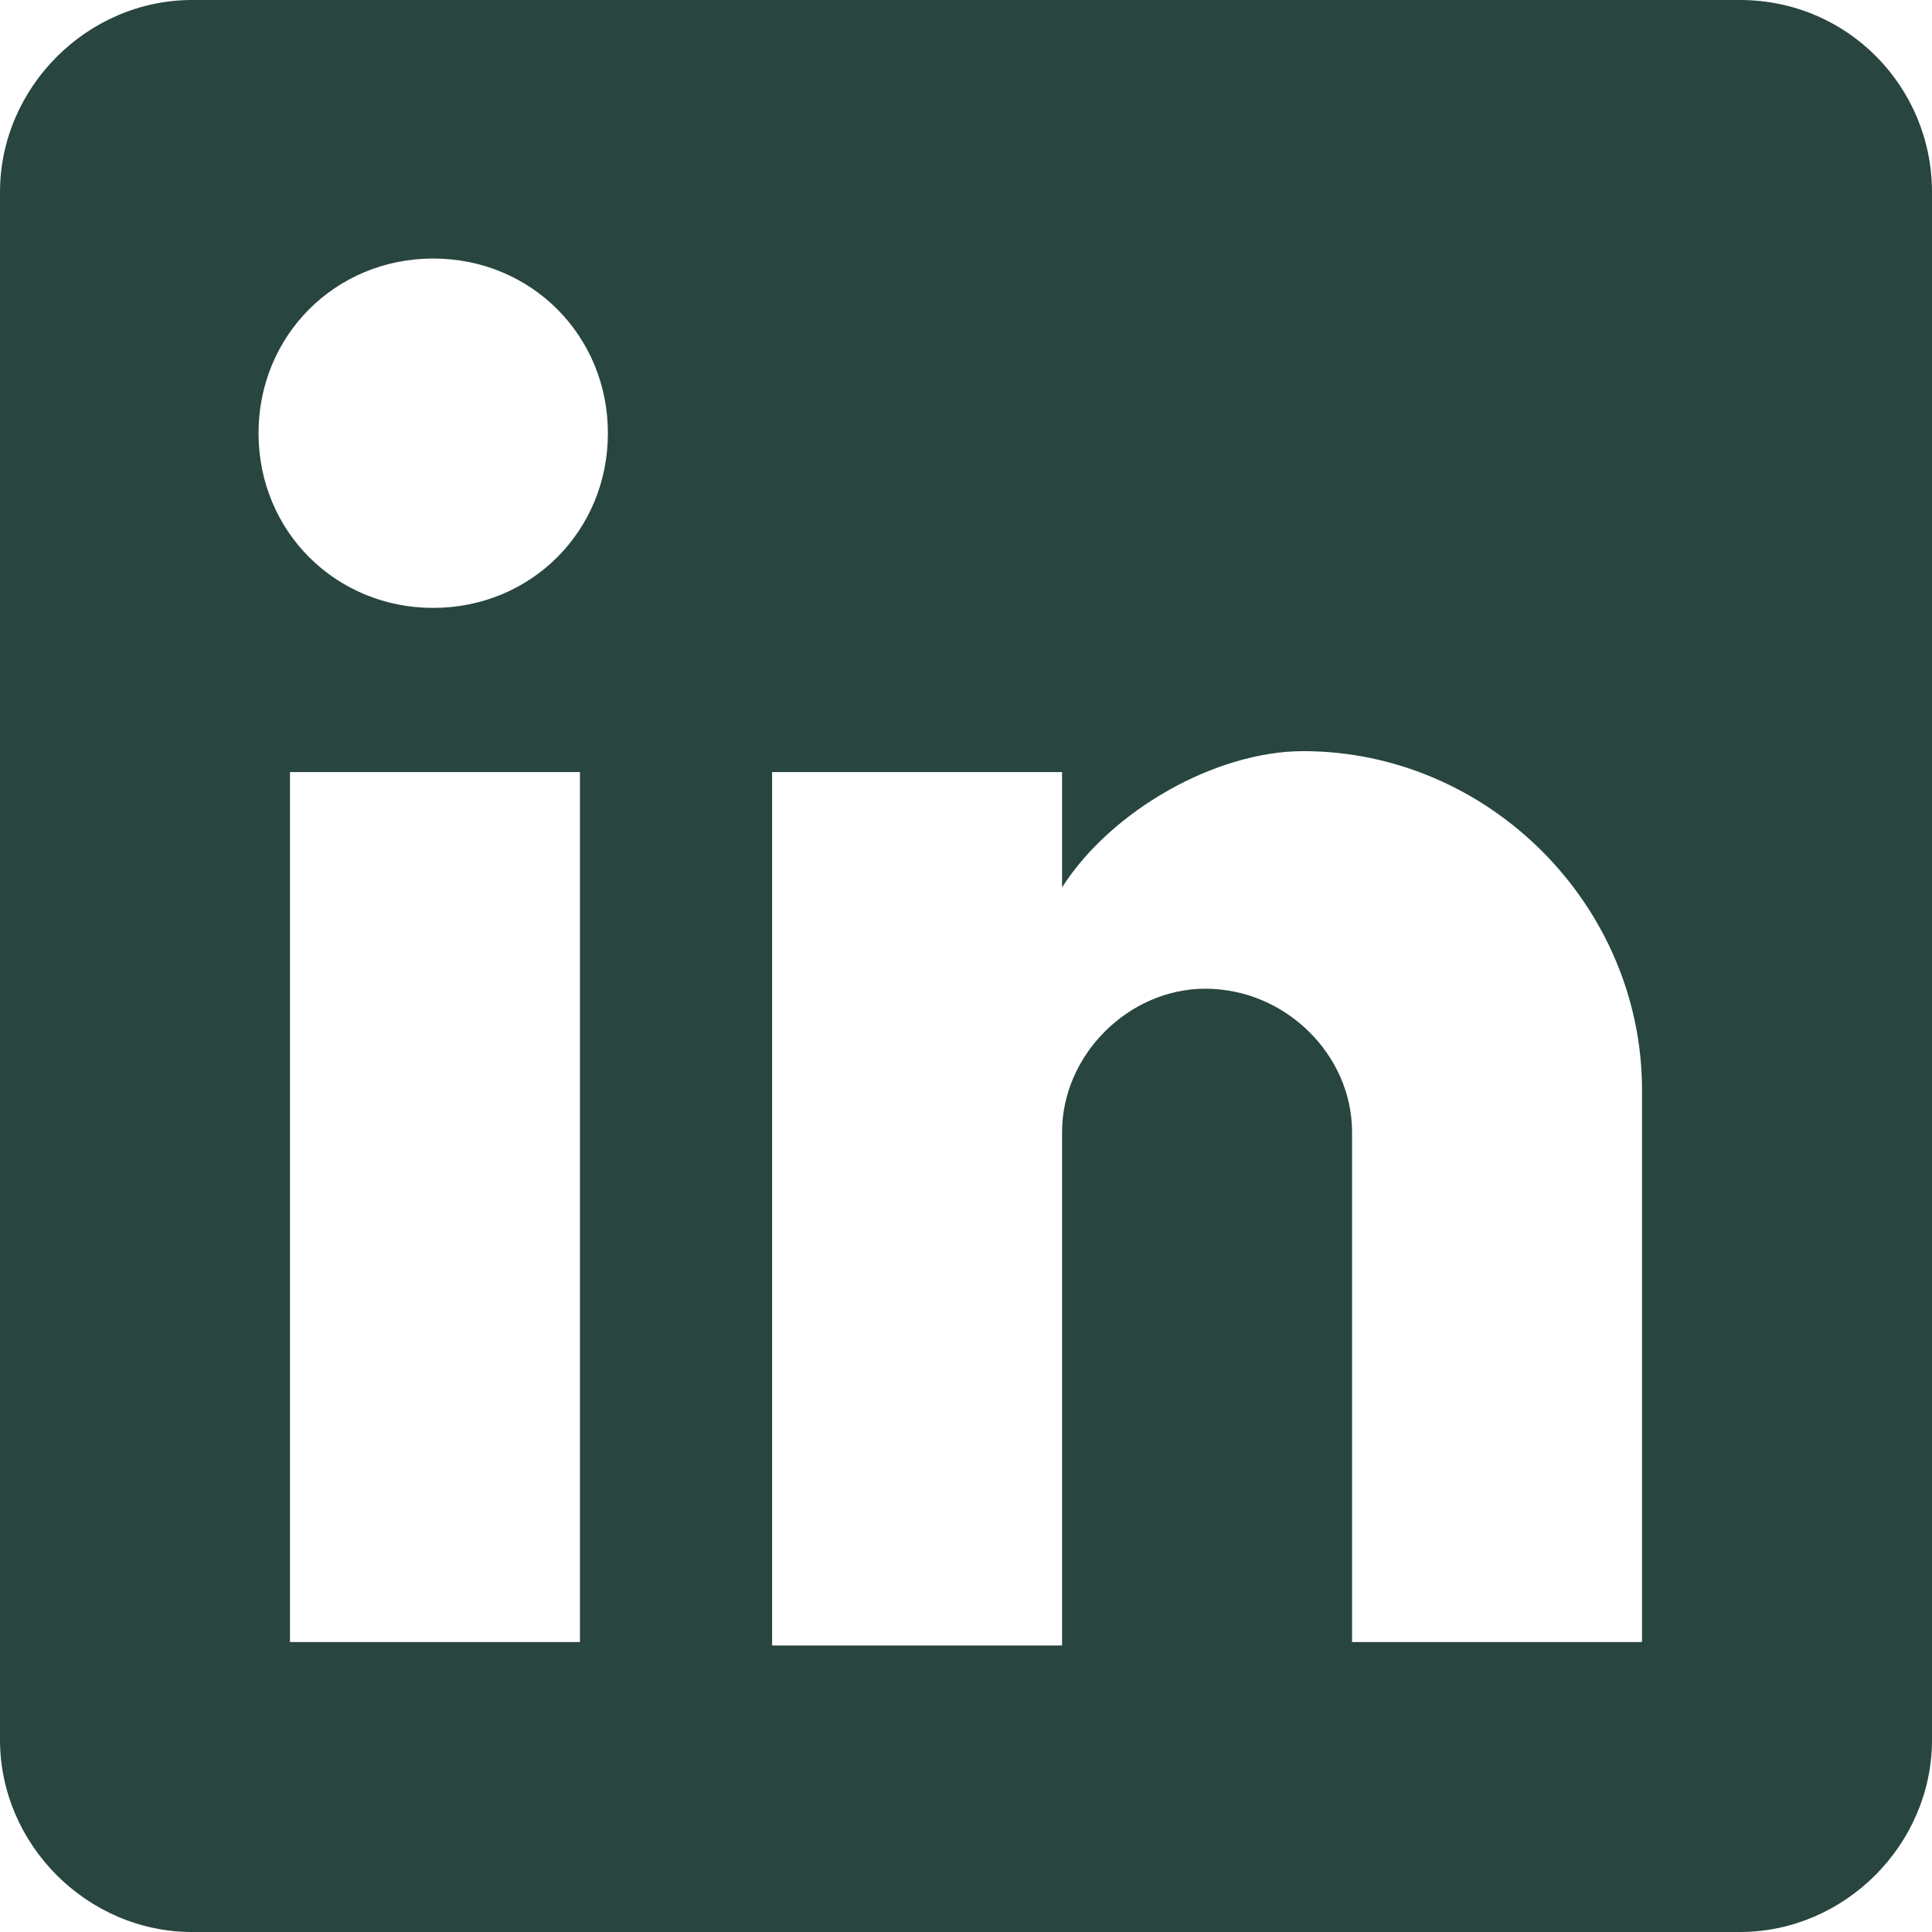 <?xml version="1.0" encoding="utf-8"?>
<!-- Generator: Adobe Illustrator 27.4.0, SVG Export Plug-In . SVG Version: 6.00 Build 0)  -->
<svg version="1.1" id="Capa_1" xmlns="http://www.w3.org/2000/svg" xmlns:xlink="http://www.w3.org/1999/xlink" x="0px" y="0px"
	 viewBox="0 0 55.3 55.3" style="enable-background:new 0 0 55.3 55.3;" xml:space="preserve">
<style type="text/css">
	.st0{fill:#28453F;}
</style>
<g>
	<g id="post-linkedin">
		<path class="st0" d="M49.8,0H5.5C2.5,0,0,2.5,0,5.5v44.3c0,3,2.5,5.5,5.5,5.5h44.3c3,0,5.5-2.5,5.5-5.5V5.5
			C55.3,2.5,52.9,0,49.8,0z M16.6,47H8.3V22.1h8.3L16.6,47L16.6,47z M12.4,17.4c-2.8,0-5-2.2-5-5s2.2-5,5-5s5,2.2,5,5
			S15.2,17.4,12.4,17.4z M47,47h-8.3V32.4c0-2.2-1.9-4.1-4.2-4.1c-2.2,0-4.1,1.9-4.1,4.1v14.7h-8.3V22.1h8.3v3.3
			c1.4-2.2,4.4-3.9,6.9-3.9c5.3,0,9.7,4.4,9.7,9.7L47,47L47,47z"/>
	</g>
</g>
</svg>
